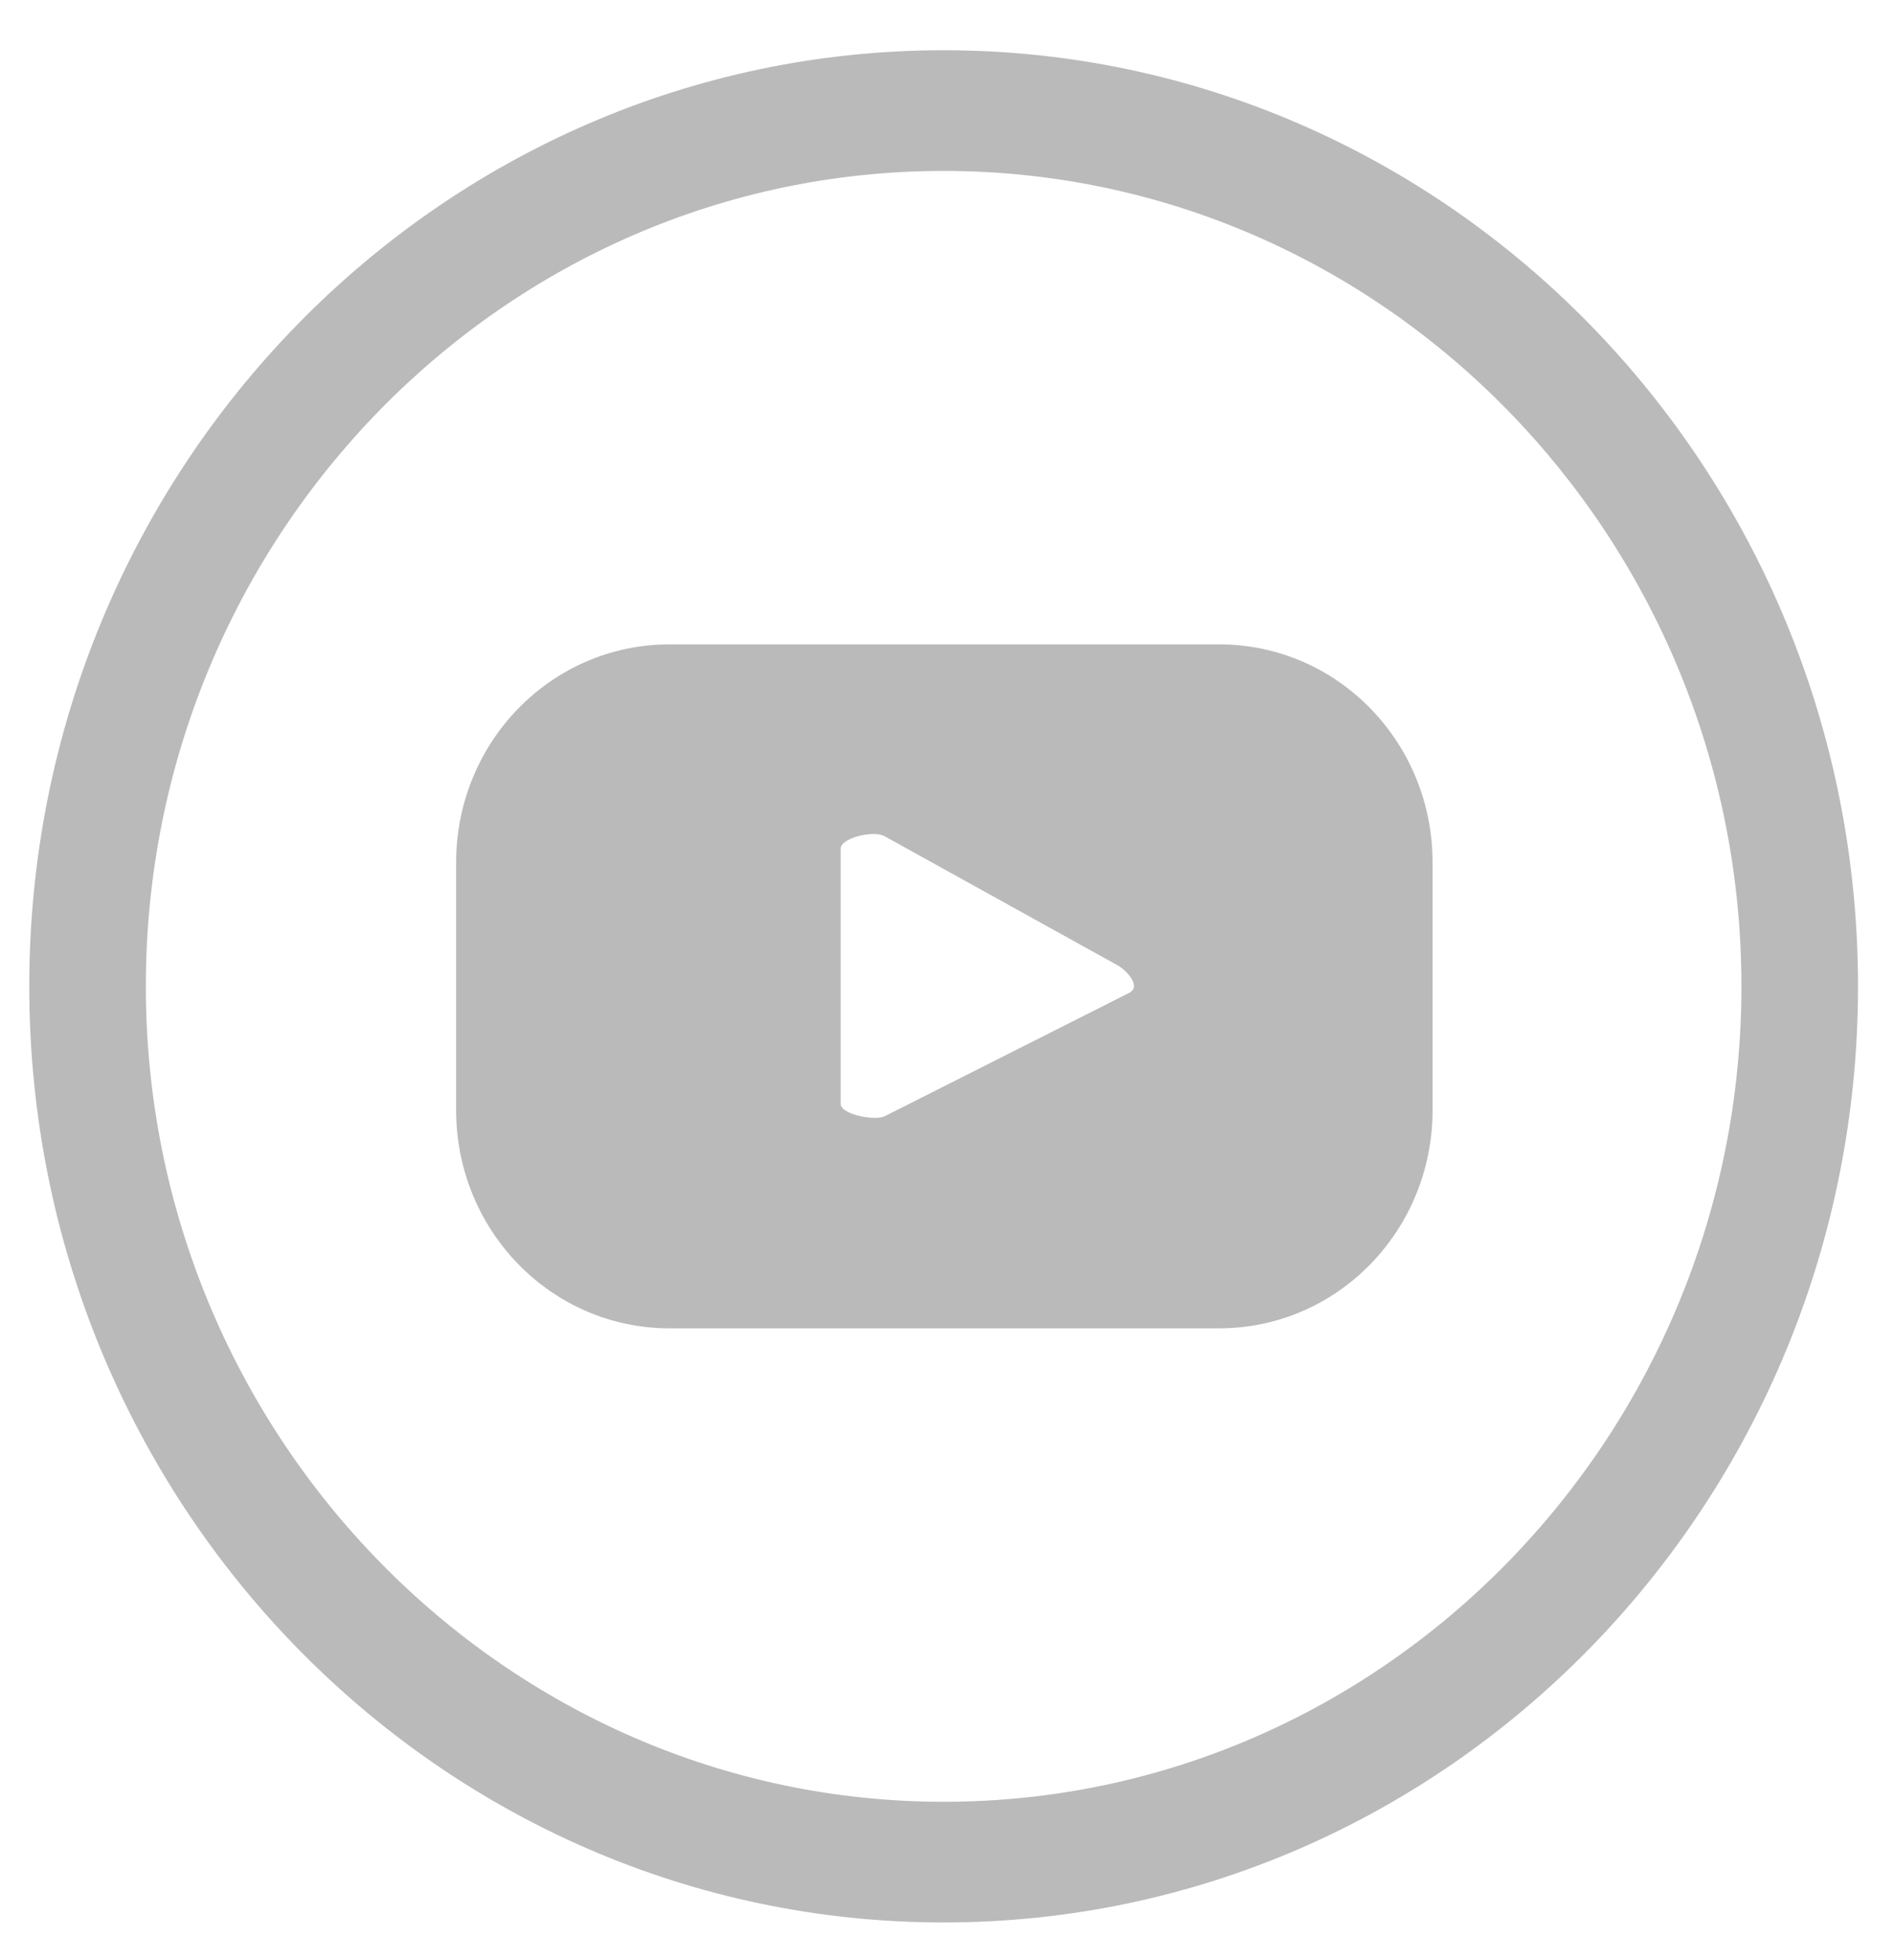 <svg width="29" height="30" fill="none" xmlns="http://www.w3.org/2000/svg"><path d="M21.935 13.201c0-1.847-1.46-3.339-3.268-3.339h-8.415c-1.808 0-3.268 1.492-3.268 3.34v3.788c0 1.847 1.46 3.34 3.268 3.34h8.415c1.808 0 3.268-1.493 3.268-3.34v-3.789Zm-4.636 1.99-3.755 1.894c-.139.071-.672-.024-.672-.19v-3.907c0-.166.51-.284.672-.19l3.593 1.99c.14.095.325.308.162.402Z" fill="#BABABA"/><path d="M14.448.769c-7.718 0-14 6.418-14 14.327 0 7.91 6.282 14.327 14 14.327 7.72 0 14.001-6.418 14.001-14.327 0-7.91-6.282-14.327-14-14.327Zm0 26.807c-6.722 0-12.215-5.613-12.215-12.48s5.47-12.48 12.215-12.48c6.746 0 12.216 5.613 12.216 12.48s-5.47 12.48-12.216 12.48Z" fill="#BABABA"/></svg>